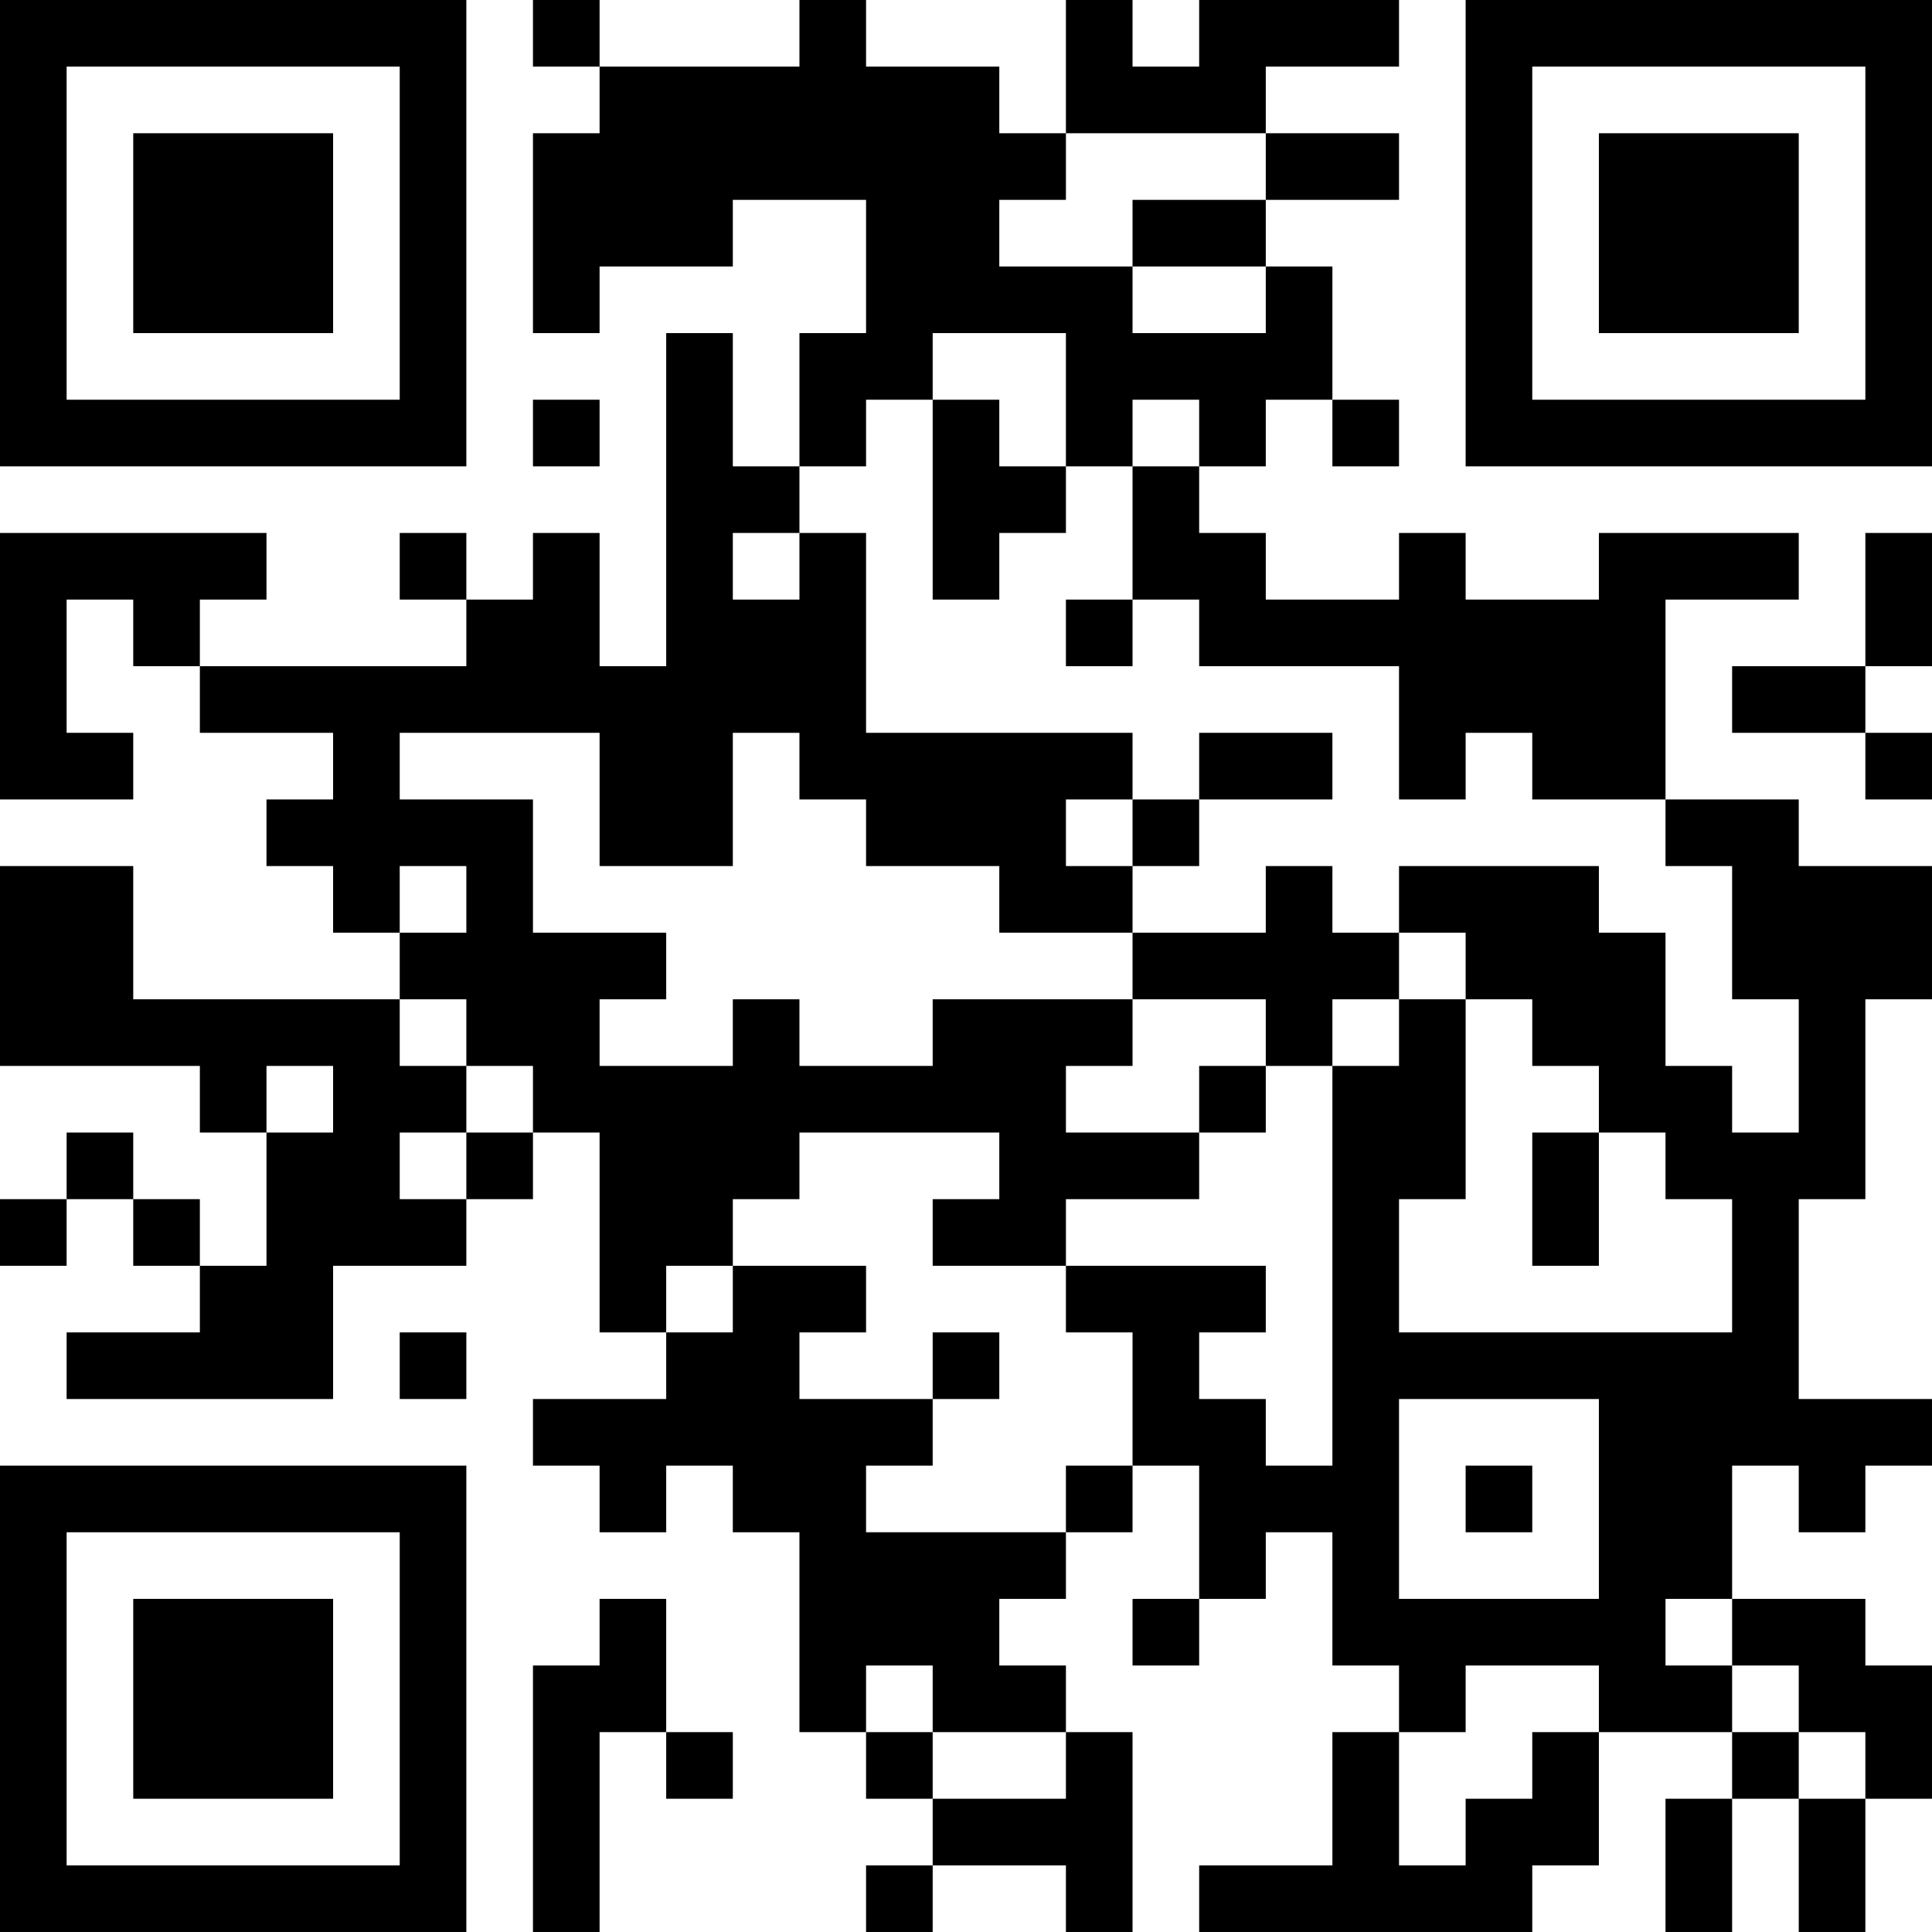 <?xml version="1.0" encoding="UTF-8"?>
<svg xmlns="http://www.w3.org/2000/svg" version="1.1" width="400" height="400" viewBox="0 0 400 400"><rect x="0" y="0" width="400" height="400" fill="#ffffff"/><g transform="scale(13.793)"><g transform="translate(0,0)"><path fill-rule="evenodd" d="M8 0L8 1L9 1L9 2L8 2L8 5L9 5L9 4L11 4L11 3L13 3L13 5L12 5L12 7L11 7L11 5L10 5L10 10L9 10L9 8L8 8L8 9L7 9L7 8L6 8L6 9L7 9L7 10L3 10L3 9L4 9L4 8L0 8L0 12L2 12L2 11L1 11L1 9L2 9L2 10L3 10L3 11L5 11L5 12L4 12L4 13L5 13L5 14L6 14L6 15L2 15L2 13L0 13L0 16L3 16L3 17L4 17L4 19L3 19L3 18L2 18L2 17L1 17L1 18L0 18L0 19L1 19L1 18L2 18L2 19L3 19L3 20L1 20L1 21L5 21L5 19L7 19L7 18L8 18L8 17L9 17L9 20L10 20L10 21L8 21L8 22L9 22L9 23L10 23L10 22L11 22L11 23L12 23L12 26L13 26L13 27L14 27L14 28L13 28L13 29L14 29L14 28L16 28L16 29L17 29L17 26L16 26L16 25L15 25L15 24L16 24L16 23L17 23L17 22L18 22L18 24L17 24L17 25L18 25L18 24L19 24L19 23L20 23L20 25L21 25L21 26L20 26L20 28L18 28L18 29L23 29L23 28L24 28L24 26L26 26L26 27L25 27L25 29L26 29L26 27L27 27L27 29L28 29L28 27L29 27L29 25L28 25L28 24L26 24L26 22L27 22L27 23L28 23L28 22L29 22L29 21L27 21L27 18L28 18L28 15L29 15L29 13L27 13L27 12L25 12L25 9L27 9L27 8L24 8L24 9L22 9L22 8L21 8L21 9L19 9L19 8L18 8L18 7L19 7L19 6L20 6L20 7L21 7L21 6L20 6L20 4L19 4L19 3L21 3L21 2L19 2L19 1L21 1L21 0L18 0L18 1L17 1L17 0L16 0L16 2L15 2L15 1L13 1L13 0L12 0L12 1L9 1L9 0ZM16 2L16 3L15 3L15 4L17 4L17 5L19 5L19 4L17 4L17 3L19 3L19 2ZM14 5L14 6L13 6L13 7L12 7L12 8L11 8L11 9L12 9L12 8L13 8L13 11L17 11L17 12L16 12L16 13L17 13L17 14L15 14L15 13L13 13L13 12L12 12L12 11L11 11L11 13L9 13L9 11L6 11L6 12L8 12L8 14L10 14L10 15L9 15L9 16L11 16L11 15L12 15L12 16L14 16L14 15L17 15L17 16L16 16L16 17L18 17L18 18L16 18L16 19L14 19L14 18L15 18L15 17L12 17L12 18L11 18L11 19L10 19L10 20L11 20L11 19L13 19L13 20L12 20L12 21L14 21L14 22L13 22L13 23L16 23L16 22L17 22L17 20L16 20L16 19L19 19L19 20L18 20L18 21L19 21L19 22L20 22L20 16L21 16L21 15L22 15L22 18L21 18L21 20L26 20L26 18L25 18L25 17L24 17L24 16L23 16L23 15L22 15L22 14L21 14L21 13L24 13L24 14L25 14L25 16L26 16L26 17L27 17L27 15L26 15L26 13L25 13L25 12L23 12L23 11L22 11L22 12L21 12L21 10L18 10L18 9L17 9L17 7L18 7L18 6L17 6L17 7L16 7L16 5ZM8 6L8 7L9 7L9 6ZM14 6L14 9L15 9L15 8L16 8L16 7L15 7L15 6ZM28 8L28 10L26 10L26 11L28 11L28 12L29 12L29 11L28 11L28 10L29 10L29 8ZM16 9L16 10L17 10L17 9ZM18 11L18 12L17 12L17 13L18 13L18 12L20 12L20 11ZM6 13L6 14L7 14L7 13ZM19 13L19 14L17 14L17 15L19 15L19 16L18 16L18 17L19 17L19 16L20 16L20 15L21 15L21 14L20 14L20 13ZM6 15L6 16L7 16L7 17L6 17L6 18L7 18L7 17L8 17L8 16L7 16L7 15ZM4 16L4 17L5 17L5 16ZM23 17L23 19L24 19L24 17ZM6 20L6 21L7 21L7 20ZM14 20L14 21L15 21L15 20ZM21 21L21 24L24 24L24 21ZM22 22L22 23L23 23L23 22ZM9 24L9 25L8 25L8 29L9 29L9 26L10 26L10 27L11 27L11 26L10 26L10 24ZM25 24L25 25L26 25L26 26L27 26L27 27L28 27L28 26L27 26L27 25L26 25L26 24ZM13 25L13 26L14 26L14 27L16 27L16 26L14 26L14 25ZM22 25L22 26L21 26L21 28L22 28L22 27L23 27L23 26L24 26L24 25ZM0 0L0 7L7 7L7 0ZM1 1L1 6L6 6L6 1ZM2 2L2 5L5 5L5 2ZM22 0L22 7L29 7L29 0ZM23 1L23 6L28 6L28 1ZM24 2L24 5L27 5L27 2ZM0 22L0 29L7 29L7 22ZM1 23L1 28L6 28L6 23ZM2 24L2 27L5 27L5 24Z" fill="#000000"/></g></g></svg>
